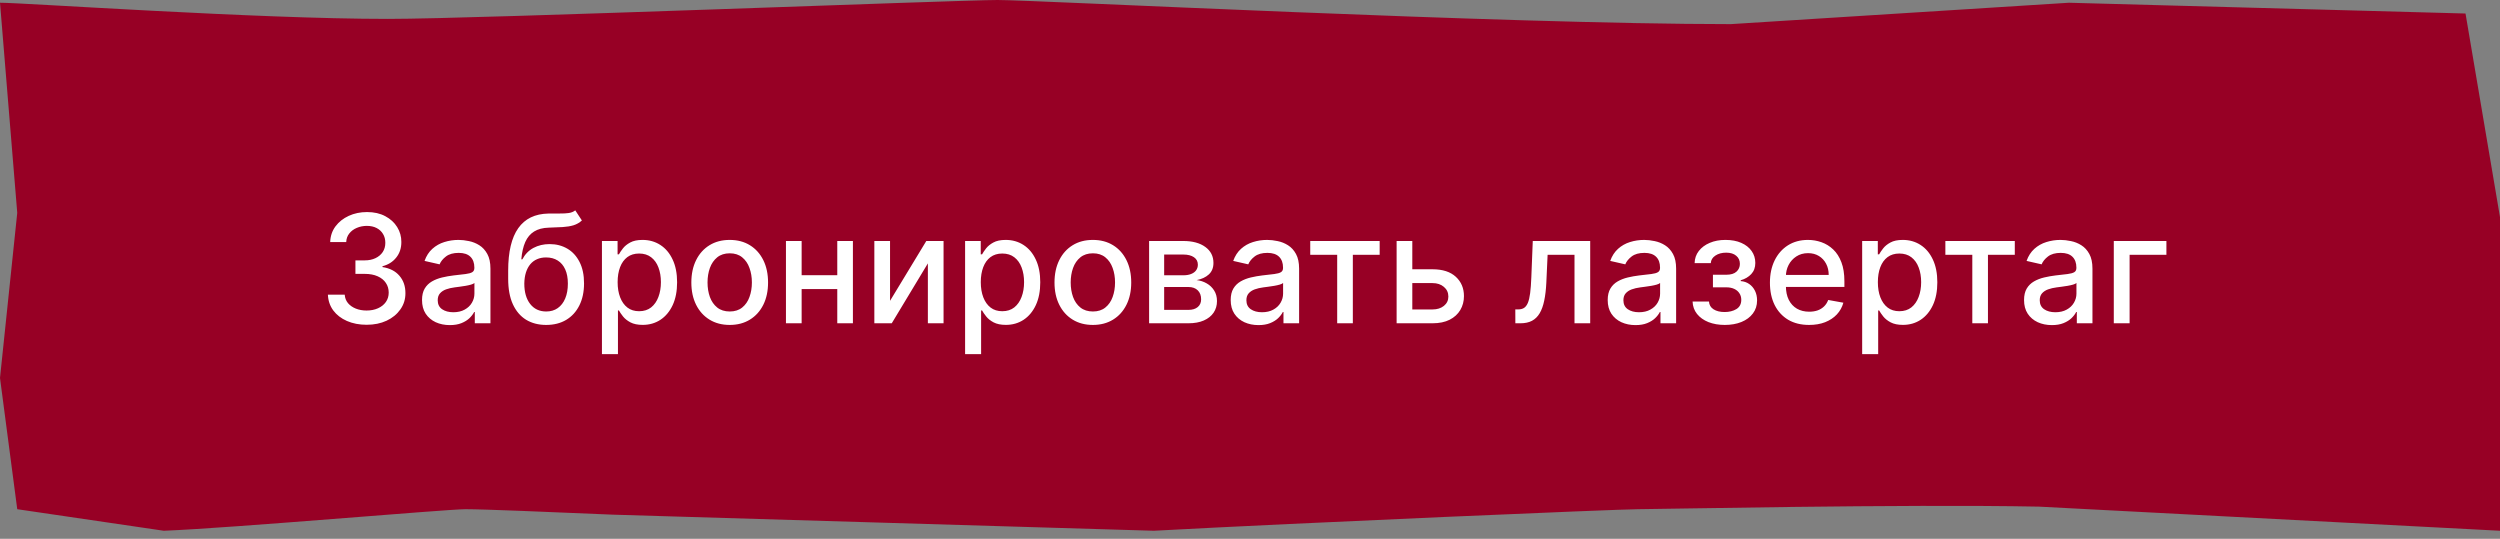 <?xml version="1.0" encoding="UTF-8"?> <svg xmlns="http://www.w3.org/2000/svg" width="232" height="50" viewBox="0 0 232 50" fill="none"><rect x="0" y="0" width="232" height="50" fill="#808080" stroke="none"/><path d="M36 1.754C23.731 1.754 2.231 0.254 0 0.254L1.6 19.754L0 35.075L1.6 47.254L15.2 49.254C21.52 49.005 41.415 47.254 43.2 47.254C44.985 47.254 50.936 47.512 56.885 47.761L107.077 49.254C120.833 48.508 150.215 47.254 152 47.254C153.785 47.254 176.562 46.766 189.203 47.015L232 49.254V42.537V20.149L228.8 1.254L192 0.254L160.615 2.239C139.423 2.239 96.146 0 92.577 0C89.008 0 44.431 1.754 36 1.754Z" fill="#970025"></path><path d="M34.023 30.139C33.34 30.139 32.731 30.021 32.194 29.786C31.66 29.551 31.237 29.224 30.926 28.807C30.618 28.386 30.452 27.899 30.429 27.345H31.99C32.01 27.647 32.111 27.909 32.293 28.131C32.479 28.349 32.721 28.518 33.019 28.638C33.317 28.757 33.649 28.817 34.013 28.817C34.414 28.817 34.769 28.747 35.077 28.608C35.389 28.469 35.632 28.275 35.808 28.026C35.984 27.774 36.072 27.484 36.072 27.156C36.072 26.815 35.984 26.515 35.808 26.256C35.636 25.995 35.382 25.789 35.047 25.64C34.716 25.491 34.315 25.416 33.844 25.416H32.984V24.163H33.844C34.222 24.163 34.553 24.095 34.839 23.959C35.127 23.824 35.352 23.635 35.515 23.393C35.677 23.148 35.758 22.861 35.758 22.533C35.758 22.218 35.687 21.944 35.544 21.712C35.405 21.477 35.206 21.293 34.948 21.16C34.693 21.028 34.391 20.962 34.043 20.962C33.712 20.962 33.402 21.023 33.113 21.146C32.828 21.265 32.596 21.437 32.417 21.663C32.238 21.885 32.142 22.151 32.129 22.463H30.642C30.659 21.913 30.822 21.429 31.13 21.011C31.441 20.594 31.852 20.267 32.363 20.032C32.873 19.797 33.44 19.679 34.063 19.679C34.716 19.679 35.279 19.807 35.753 20.062C36.231 20.314 36.599 20.65 36.857 21.071C37.119 21.492 37.248 21.953 37.245 22.453C37.248 23.023 37.089 23.507 36.767 23.905C36.449 24.303 36.025 24.569 35.495 24.705V24.785C36.171 24.887 36.695 25.156 37.066 25.59C37.44 26.024 37.626 26.563 37.623 27.206C37.626 27.766 37.47 28.268 37.155 28.712C36.844 29.157 36.418 29.506 35.878 29.761C35.337 30.013 34.719 30.139 34.023 30.139ZM41.744 30.169C41.26 30.169 40.823 30.079 40.432 29.901C40.041 29.718 39.731 29.455 39.502 29.11C39.276 28.765 39.164 28.343 39.164 27.842C39.164 27.412 39.247 27.057 39.412 26.778C39.578 26.5 39.802 26.28 40.084 26.117C40.365 25.955 40.68 25.832 41.028 25.749C41.376 25.666 41.731 25.604 42.092 25.56C42.549 25.507 42.921 25.464 43.206 25.431C43.491 25.395 43.698 25.337 43.827 25.257C43.956 25.178 44.021 25.048 44.021 24.869V24.834C44.021 24.4 43.898 24.064 43.653 23.825C43.411 23.587 43.05 23.467 42.569 23.467C42.069 23.467 41.674 23.578 41.386 23.8C41.101 24.019 40.904 24.263 40.794 24.531L39.398 24.213C39.563 23.749 39.805 23.375 40.123 23.09C40.445 22.801 40.814 22.592 41.232 22.463C41.65 22.331 42.089 22.264 42.549 22.264C42.854 22.264 43.178 22.301 43.519 22.374C43.864 22.443 44.185 22.572 44.483 22.761C44.785 22.95 45.032 23.22 45.224 23.572C45.416 23.92 45.513 24.372 45.513 24.929V30H44.061V28.956H44.001C43.905 29.148 43.761 29.337 43.569 29.523C43.376 29.708 43.13 29.863 42.828 29.985C42.526 30.108 42.165 30.169 41.744 30.169ZM42.067 28.976C42.478 28.976 42.83 28.895 43.121 28.732C43.416 28.57 43.64 28.358 43.792 28.096C43.948 27.831 44.026 27.547 44.026 27.246V26.261C43.973 26.314 43.87 26.364 43.718 26.41C43.569 26.454 43.398 26.492 43.206 26.525C43.014 26.555 42.826 26.583 42.644 26.609C42.462 26.633 42.309 26.652 42.187 26.669C41.898 26.706 41.635 26.767 41.396 26.853C41.161 26.939 40.972 27.063 40.829 27.226C40.69 27.385 40.62 27.597 40.62 27.862C40.62 28.23 40.756 28.509 41.028 28.697C41.3 28.883 41.646 28.976 42.067 28.976ZM53.384 19.52L54 20.459C53.772 20.668 53.511 20.817 53.22 20.907C52.931 20.993 52.598 21.048 52.22 21.071C51.843 21.091 51.41 21.109 50.923 21.126C50.373 21.142 49.92 21.262 49.566 21.484C49.211 21.702 48.938 22.027 48.745 22.458C48.556 22.886 48.434 23.423 48.377 24.069H48.472C48.72 23.595 49.065 23.24 49.506 23.005C49.95 22.77 50.449 22.652 51.002 22.652C51.619 22.652 52.167 22.793 52.648 23.075C53.129 23.356 53.506 23.769 53.782 24.312C54.06 24.853 54.199 25.514 54.199 26.296C54.199 27.088 54.053 27.773 53.762 28.349C53.473 28.926 53.066 29.372 52.539 29.687C52.015 29.998 51.397 30.154 50.684 30.154C49.972 30.154 49.35 29.993 48.82 29.672C48.293 29.347 47.884 28.866 47.592 28.23C47.303 27.594 47.159 26.808 47.159 25.874V25.118C47.159 23.371 47.471 22.057 48.094 21.175C48.717 20.294 49.648 19.841 50.888 19.818C51.289 19.808 51.647 19.807 51.962 19.813C52.277 19.817 52.552 19.802 52.787 19.768C53.026 19.732 53.225 19.649 53.384 19.52ZM50.689 28.906C51.103 28.906 51.46 28.802 51.758 28.593C52.06 28.381 52.292 28.081 52.454 27.693C52.617 27.305 52.698 26.848 52.698 26.321C52.698 25.804 52.617 25.365 52.454 25.004C52.292 24.642 52.06 24.367 51.758 24.178C51.456 23.986 51.095 23.89 50.674 23.89C50.363 23.89 50.084 23.945 49.839 24.054C49.594 24.16 49.383 24.317 49.208 24.526C49.035 24.735 48.901 24.99 48.805 25.292C48.712 25.59 48.662 25.933 48.656 26.321C48.656 27.11 48.836 27.738 49.198 28.205C49.562 28.673 50.059 28.906 50.689 28.906ZM55.86 32.864V22.364H57.311V23.602H57.436C57.522 23.442 57.646 23.259 57.809 23.05C57.971 22.841 58.196 22.659 58.485 22.503C58.773 22.344 59.154 22.264 59.628 22.264C60.245 22.264 60.795 22.42 61.279 22.732C61.763 23.043 62.142 23.492 62.417 24.079C62.696 24.666 62.835 25.371 62.835 26.197C62.835 27.022 62.697 27.73 62.422 28.32C62.147 28.906 61.769 29.359 61.289 29.677C60.808 29.992 60.26 30.149 59.643 30.149C59.179 30.149 58.8 30.071 58.505 29.916C58.213 29.76 57.984 29.577 57.818 29.369C57.653 29.16 57.525 28.974 57.436 28.812H57.346V32.864H55.86ZM57.316 26.182C57.316 26.719 57.394 27.189 57.55 27.594C57.706 27.998 57.931 28.315 58.226 28.543C58.521 28.769 58.882 28.881 59.31 28.881C59.754 28.881 60.125 28.764 60.424 28.528C60.722 28.29 60.947 27.967 61.1 27.559C61.255 27.151 61.333 26.692 61.333 26.182C61.333 25.678 61.257 25.226 61.105 24.825C60.956 24.424 60.73 24.107 60.428 23.875C60.13 23.643 59.757 23.527 59.31 23.527C58.879 23.527 58.514 23.638 58.216 23.86C57.921 24.082 57.697 24.392 57.545 24.79C57.392 25.188 57.316 25.651 57.316 26.182ZM67.717 30.154C67.001 30.154 66.376 29.99 65.843 29.662C65.309 29.334 64.895 28.875 64.6 28.285C64.305 27.695 64.157 27.005 64.157 26.217C64.157 25.424 64.305 24.732 64.6 24.139C64.895 23.545 65.309 23.084 65.843 22.756C66.376 22.428 67.001 22.264 67.717 22.264C68.433 22.264 69.058 22.428 69.591 22.756C70.125 23.084 70.539 23.545 70.834 24.139C71.129 24.732 71.276 25.424 71.276 26.217C71.276 27.005 71.129 27.695 70.834 28.285C70.539 28.875 70.125 29.334 69.591 29.662C69.058 29.99 68.433 30.154 67.717 30.154ZM67.722 28.906C68.186 28.906 68.57 28.784 68.875 28.538C69.18 28.293 69.406 27.967 69.551 27.559C69.701 27.151 69.775 26.702 69.775 26.212C69.775 25.724 69.701 25.277 69.551 24.869C69.406 24.458 69.18 24.129 68.875 23.88C68.57 23.631 68.186 23.507 67.722 23.507C67.254 23.507 66.867 23.631 66.558 23.88C66.254 24.129 66.026 24.458 65.877 24.869C65.732 25.277 65.659 25.724 65.659 26.212C65.659 26.702 65.732 27.151 65.877 27.559C66.026 27.967 66.254 28.293 66.558 28.538C66.867 28.784 67.254 28.906 67.722 28.906ZM78.111 25.541V26.828H73.975V25.541H78.111ZM74.392 22.364V30H72.936V22.364H74.392ZM79.15 22.364V30H77.699V22.364H79.15ZM82.596 27.917L85.961 22.364H87.562V30H86.106V24.442L82.755 30H81.139V22.364H82.596V27.917ZM89.561 32.864V22.364H91.013V23.602H91.137C91.223 23.442 91.347 23.259 91.51 23.05C91.672 22.841 91.897 22.659 92.186 22.503C92.474 22.344 92.855 22.264 93.329 22.264C93.946 22.264 94.496 22.42 94.98 22.732C95.464 23.043 95.843 23.492 96.118 24.079C96.397 24.666 96.536 25.371 96.536 26.197C96.536 27.022 96.398 27.73 96.123 28.32C95.848 28.906 95.47 29.359 94.99 29.677C94.509 29.992 93.961 30.149 93.344 30.149C92.88 30.149 92.501 30.071 92.206 29.916C91.914 29.76 91.685 29.577 91.52 29.369C91.354 29.16 91.226 28.974 91.137 28.812H91.047V32.864H89.561ZM91.017 26.182C91.017 26.719 91.095 27.189 91.251 27.594C91.407 27.998 91.632 28.315 91.927 28.543C92.222 28.769 92.584 28.881 93.011 28.881C93.455 28.881 93.826 28.764 94.125 28.528C94.423 28.29 94.648 27.967 94.801 27.559C94.957 27.151 95.034 26.692 95.034 26.182C95.034 25.678 94.958 25.226 94.806 24.825C94.657 24.424 94.431 24.107 94.13 23.875C93.831 23.643 93.459 23.527 93.011 23.527C92.58 23.527 92.216 23.638 91.917 23.86C91.622 24.082 91.399 24.392 91.246 24.79C91.094 25.188 91.017 25.651 91.017 26.182ZM101.418 30.154C100.702 30.154 100.077 29.99 99.544 29.662C99.01 29.334 98.596 28.875 98.301 28.285C98.006 27.695 97.858 27.005 97.858 26.217C97.858 25.424 98.006 24.732 98.301 24.139C98.596 23.545 99.01 23.084 99.544 22.756C100.077 22.428 100.702 22.264 101.418 22.264C102.134 22.264 102.759 22.428 103.292 22.756C103.826 23.084 104.24 23.545 104.535 24.139C104.83 24.732 104.978 25.424 104.978 26.217C104.978 27.005 104.83 27.695 104.535 28.285C104.24 28.875 103.826 29.334 103.292 29.662C102.759 29.99 102.134 30.154 101.418 30.154ZM101.423 28.906C101.887 28.906 102.272 28.784 102.576 28.538C102.881 28.293 103.107 27.967 103.253 27.559C103.402 27.151 103.476 26.702 103.476 26.212C103.476 25.724 103.402 25.277 103.253 24.869C103.107 24.458 102.881 24.129 102.576 23.88C102.272 23.631 101.887 23.507 101.423 23.507C100.956 23.507 100.568 23.631 100.26 23.88C99.955 24.129 99.728 24.458 99.579 24.869C99.433 25.277 99.36 25.724 99.36 26.212C99.36 26.702 99.433 27.151 99.579 27.559C99.728 27.967 99.955 28.293 100.26 28.538C100.568 28.784 100.956 28.906 101.423 28.906ZM106.637 30V22.364H109.804C110.666 22.364 111.348 22.548 111.852 22.916C112.356 23.28 112.608 23.776 112.608 24.402C112.608 24.849 112.465 25.204 112.18 25.466C111.895 25.728 111.517 25.903 111.047 25.993C111.388 26.033 111.701 26.135 111.986 26.301C112.271 26.463 112.5 26.682 112.672 26.957C112.848 27.233 112.936 27.561 112.936 27.942C112.936 28.346 112.832 28.704 112.623 29.016C112.414 29.324 112.111 29.566 111.713 29.741C111.319 29.914 110.843 30 110.286 30H106.637ZM108.034 28.757H110.286C110.654 28.757 110.942 28.669 111.151 28.494C111.36 28.318 111.464 28.079 111.464 27.778C111.464 27.423 111.36 27.145 111.151 26.942C110.942 26.737 110.654 26.634 110.286 26.634H108.034V28.757ZM108.034 25.546H109.819C110.097 25.546 110.336 25.506 110.535 25.426C110.737 25.347 110.891 25.234 110.997 25.088C111.106 24.939 111.161 24.763 111.161 24.561C111.161 24.266 111.04 24.036 110.798 23.87C110.556 23.704 110.225 23.621 109.804 23.621H108.034V25.546ZM116.789 30.169C116.305 30.169 115.868 30.079 115.476 29.901C115.085 29.718 114.775 29.455 114.547 29.11C114.321 28.765 114.209 28.343 114.209 27.842C114.209 27.412 114.292 27.057 114.457 26.778C114.623 26.5 114.847 26.28 115.128 26.117C115.41 25.955 115.725 25.832 116.073 25.749C116.421 25.666 116.776 25.604 117.137 25.56C117.594 25.507 117.966 25.464 118.251 25.431C118.536 25.395 118.743 25.337 118.872 25.257C119.001 25.178 119.066 25.048 119.066 24.869V24.834C119.066 24.4 118.943 24.064 118.698 23.825C118.456 23.587 118.095 23.467 117.614 23.467C117.114 23.467 116.719 23.578 116.431 23.8C116.146 24.019 115.949 24.263 115.839 24.531L114.442 24.213C114.608 23.749 114.85 23.375 115.168 23.09C115.49 22.801 115.859 22.592 116.277 22.463C116.695 22.331 117.134 22.264 117.594 22.264C117.899 22.264 118.222 22.301 118.564 22.374C118.909 22.443 119.23 22.572 119.528 22.761C119.83 22.95 120.077 23.22 120.269 23.572C120.461 23.92 120.557 24.372 120.557 24.929V30H119.106V28.956H119.046C118.95 29.148 118.806 29.337 118.614 29.523C118.421 29.708 118.174 29.863 117.873 29.985C117.571 30.108 117.21 30.169 116.789 30.169ZM117.112 28.976C117.523 28.976 117.874 28.895 118.166 28.732C118.461 28.57 118.685 28.358 118.837 28.096C118.993 27.831 119.071 27.547 119.071 27.246V26.261C119.018 26.314 118.915 26.364 118.763 26.41C118.614 26.454 118.443 26.492 118.251 26.525C118.058 26.555 117.871 26.583 117.689 26.609C117.507 26.633 117.354 26.652 117.231 26.669C116.943 26.706 116.68 26.767 116.441 26.853C116.206 26.939 116.017 27.063 115.874 27.226C115.735 27.385 115.665 27.597 115.665 27.862C115.665 28.23 115.801 28.509 116.073 28.697C116.345 28.883 116.691 28.976 117.112 28.976ZM121.59 23.646V22.364H128.033V23.646H125.543V30H124.091V23.646H121.59ZM130.724 24.989H132.942C133.876 24.989 134.596 25.221 135.099 25.685C135.603 26.149 135.855 26.747 135.855 27.479C135.855 27.957 135.742 28.386 135.517 28.767C135.292 29.148 134.962 29.45 134.528 29.672C134.093 29.891 133.565 30 132.942 30H129.606V22.364H131.062V28.717H132.942C133.369 28.717 133.721 28.606 133.996 28.384C134.271 28.159 134.408 27.872 134.408 27.524C134.408 27.156 134.271 26.856 133.996 26.624C133.721 26.389 133.369 26.271 132.942 26.271H130.724V24.989ZM140.625 30L140.62 28.712H140.894C141.106 28.712 141.283 28.668 141.426 28.578C141.572 28.485 141.691 28.329 141.784 28.111C141.876 27.892 141.948 27.59 141.997 27.206C142.047 26.818 142.084 26.331 142.107 25.744L142.241 22.364H147.571V30H146.114V23.646H143.618L143.499 26.241C143.469 26.871 143.404 27.421 143.305 27.892C143.209 28.363 143.068 28.755 142.882 29.07C142.697 29.382 142.458 29.616 142.166 29.771C141.875 29.924 141.52 30 141.103 30H140.625ZM151.775 30.169C151.291 30.169 150.854 30.079 150.463 29.901C150.072 29.718 149.762 29.455 149.533 29.11C149.308 28.765 149.195 28.343 149.195 27.842C149.195 27.412 149.278 27.057 149.444 26.778C149.609 26.5 149.833 26.28 150.115 26.117C150.397 25.955 150.711 25.832 151.059 25.749C151.407 25.666 151.762 25.604 152.123 25.56C152.581 25.507 152.952 25.464 153.237 25.431C153.522 25.395 153.729 25.337 153.858 25.257C153.988 25.178 154.052 25.048 154.052 24.869V24.834C154.052 24.4 153.93 24.064 153.684 23.825C153.442 23.587 153.081 23.467 152.601 23.467C152.1 23.467 151.706 23.578 151.417 23.8C151.132 24.019 150.935 24.263 150.826 24.531L149.429 24.213C149.594 23.749 149.836 23.375 150.155 23.09C150.476 22.801 150.846 22.592 151.263 22.463C151.681 22.331 152.12 22.264 152.581 22.264C152.886 22.264 153.209 22.301 153.55 22.374C153.895 22.443 154.216 22.572 154.515 22.761C154.816 22.95 155.063 23.22 155.255 23.572C155.448 23.92 155.544 24.372 155.544 24.929V30H154.092V28.956H154.032C153.936 29.148 153.792 29.337 153.6 29.523C153.408 29.708 153.161 29.863 152.859 29.985C152.557 30.108 152.196 30.169 151.775 30.169ZM152.098 28.976C152.509 28.976 152.861 28.895 153.152 28.732C153.447 28.57 153.671 28.358 153.824 28.096C153.979 27.831 154.057 27.547 154.057 27.246V26.261C154.004 26.314 153.901 26.364 153.749 26.41C153.6 26.454 153.429 26.492 153.237 26.525C153.045 26.555 152.857 26.583 152.675 26.609C152.493 26.633 152.34 26.652 152.218 26.669C151.929 26.706 151.666 26.767 151.427 26.853C151.192 26.939 151.003 27.063 150.861 27.226C150.721 27.385 150.652 27.597 150.652 27.862C150.652 28.23 150.788 28.509 151.059 28.697C151.331 28.883 151.678 28.976 152.098 28.976ZM157.071 27.982H158.593C158.612 28.293 158.753 28.533 159.015 28.702C159.28 28.871 159.623 28.956 160.044 28.956C160.472 28.956 160.836 28.865 161.138 28.683C161.44 28.497 161.59 28.21 161.59 27.822C161.59 27.59 161.532 27.388 161.416 27.216C161.304 27.04 161.143 26.904 160.934 26.808C160.729 26.712 160.485 26.664 160.203 26.664H158.96V25.496H160.203C160.624 25.496 160.939 25.4 161.148 25.207C161.357 25.015 161.461 24.775 161.461 24.486C161.461 24.175 161.349 23.925 161.123 23.736C160.901 23.544 160.591 23.447 160.193 23.447C159.789 23.447 159.453 23.539 159.184 23.721C158.916 23.9 158.775 24.132 158.762 24.417H157.26C157.27 23.989 157.399 23.615 157.648 23.293C157.9 22.968 158.238 22.717 158.662 22.538C159.09 22.355 159.575 22.264 160.119 22.264C160.686 22.264 161.176 22.355 161.59 22.538C162.005 22.72 162.325 22.972 162.55 23.293C162.779 23.615 162.893 23.984 162.893 24.402C162.893 24.823 162.767 25.168 162.515 25.436C162.267 25.701 161.942 25.892 161.541 26.008V26.087C161.836 26.107 162.098 26.197 162.326 26.356C162.555 26.515 162.734 26.725 162.863 26.987C162.992 27.249 163.057 27.546 163.057 27.877C163.057 28.345 162.928 28.749 162.669 29.09C162.414 29.432 162.059 29.695 161.605 29.881C161.155 30.063 160.639 30.154 160.059 30.154C159.496 30.154 158.99 30.066 158.543 29.891C158.099 29.712 157.746 29.46 157.484 29.135C157.225 28.81 157.088 28.426 157.071 27.982ZM167.883 30.154C167.131 30.154 166.483 29.993 165.939 29.672C165.399 29.347 164.982 28.891 164.687 28.305C164.395 27.715 164.249 27.024 164.249 26.232C164.249 25.449 164.395 24.76 164.687 24.163C164.982 23.567 165.392 23.101 165.919 22.766C166.45 22.432 167.07 22.264 167.779 22.264C168.21 22.264 168.627 22.335 169.032 22.478C169.436 22.62 169.799 22.844 170.12 23.149C170.442 23.454 170.696 23.85 170.881 24.337C171.067 24.821 171.16 25.41 171.16 26.102V26.629H165.089V25.516H169.703C169.703 25.125 169.623 24.778 169.464 24.477C169.305 24.172 169.081 23.931 168.793 23.756C168.508 23.58 168.173 23.492 167.789 23.492C167.371 23.492 167.007 23.595 166.695 23.8C166.387 24.003 166.148 24.268 165.979 24.596C165.813 24.921 165.731 25.274 165.731 25.655V26.525C165.731 27.035 165.82 27.47 165.999 27.827C166.181 28.185 166.435 28.459 166.76 28.648C167.084 28.833 167.464 28.926 167.898 28.926C168.18 28.926 168.437 28.886 168.669 28.807C168.901 28.724 169.101 28.601 169.27 28.439C169.439 28.276 169.569 28.076 169.658 27.837L171.065 28.091C170.952 28.505 170.75 28.868 170.459 29.18C170.17 29.488 169.807 29.728 169.37 29.901C168.936 30.07 168.44 30.154 167.883 30.154ZM172.809 32.864V22.364H174.261V23.602H174.385C174.471 23.442 174.595 23.259 174.758 23.05C174.92 22.841 175.146 22.659 175.434 22.503C175.722 22.344 176.103 22.264 176.577 22.264C177.194 22.264 177.744 22.42 178.228 22.732C178.712 23.043 179.091 23.492 179.366 24.079C179.645 24.666 179.784 25.371 179.784 26.197C179.784 27.022 179.646 27.73 179.371 28.32C179.096 28.906 178.718 29.359 178.238 29.677C177.757 29.992 177.209 30.149 176.592 30.149C176.128 30.149 175.749 30.071 175.454 29.916C175.162 29.76 174.933 29.577 174.768 29.369C174.602 29.16 174.474 28.974 174.385 28.812H174.295V32.864H172.809ZM174.266 26.182C174.266 26.719 174.343 27.189 174.499 27.594C174.655 27.998 174.88 28.315 175.175 28.543C175.47 28.769 175.832 28.881 176.259 28.881C176.703 28.881 177.074 28.764 177.373 28.528C177.671 28.29 177.896 27.967 178.049 27.559C178.205 27.151 178.283 26.692 178.283 26.182C178.283 25.678 178.206 25.226 178.054 24.825C177.905 24.424 177.679 24.107 177.378 23.875C177.079 23.643 176.707 23.527 176.259 23.527C175.828 23.527 175.464 23.638 175.165 23.86C174.87 24.082 174.647 24.392 174.494 24.79C174.342 25.188 174.266 25.651 174.266 26.182ZM180.53 23.646V22.364H186.973V23.646H184.482V30H183.03V23.646H180.53ZM190.412 30.169C189.928 30.169 189.491 30.079 189.1 29.901C188.708 29.718 188.399 29.455 188.17 29.11C187.944 28.765 187.832 28.343 187.832 27.842C187.832 27.412 187.915 27.057 188.08 26.778C188.246 26.5 188.47 26.28 188.752 26.117C189.033 25.955 189.348 25.832 189.696 25.749C190.044 25.666 190.399 25.604 190.76 25.56C191.217 25.507 191.589 25.464 191.874 25.431C192.159 25.395 192.366 25.337 192.495 25.257C192.624 25.178 192.689 25.048 192.689 24.869V24.834C192.689 24.4 192.566 24.064 192.321 23.825C192.079 23.587 191.718 23.467 191.237 23.467C190.737 23.467 190.342 23.578 190.054 23.8C189.769 24.019 189.572 24.263 189.462 24.531L188.065 24.213C188.231 23.749 188.473 23.375 188.791 23.09C189.113 22.801 189.482 22.592 189.9 22.463C190.318 22.331 190.757 22.264 191.217 22.264C191.522 22.264 191.845 22.301 192.187 22.374C192.532 22.443 192.853 22.572 193.151 22.761C193.453 22.95 193.7 23.22 193.892 23.572C194.084 23.92 194.18 24.372 194.18 24.929V30H192.729V28.956H192.669C192.573 29.148 192.429 29.337 192.237 29.523C192.044 29.708 191.797 29.863 191.496 29.985C191.194 30.108 190.833 30.169 190.412 30.169ZM190.735 28.976C191.146 28.976 191.497 28.895 191.789 28.732C192.084 28.57 192.308 28.358 192.46 28.096C192.616 27.831 192.694 27.547 192.694 27.246V26.261C192.641 26.314 192.538 26.364 192.386 26.41C192.237 26.454 192.066 26.492 191.874 26.525C191.681 26.555 191.494 26.583 191.312 26.609C191.13 26.633 190.977 26.652 190.854 26.669C190.566 26.706 190.303 26.767 190.064 26.853C189.829 26.939 189.64 27.063 189.497 27.226C189.358 27.385 189.288 27.597 189.288 27.862C189.288 28.23 189.424 28.509 189.696 28.697C189.968 28.883 190.314 28.976 190.735 28.976ZM201.043 22.364V23.646H197.627V30H196.16V22.364H201.043Z" fill="white"></path></svg> 